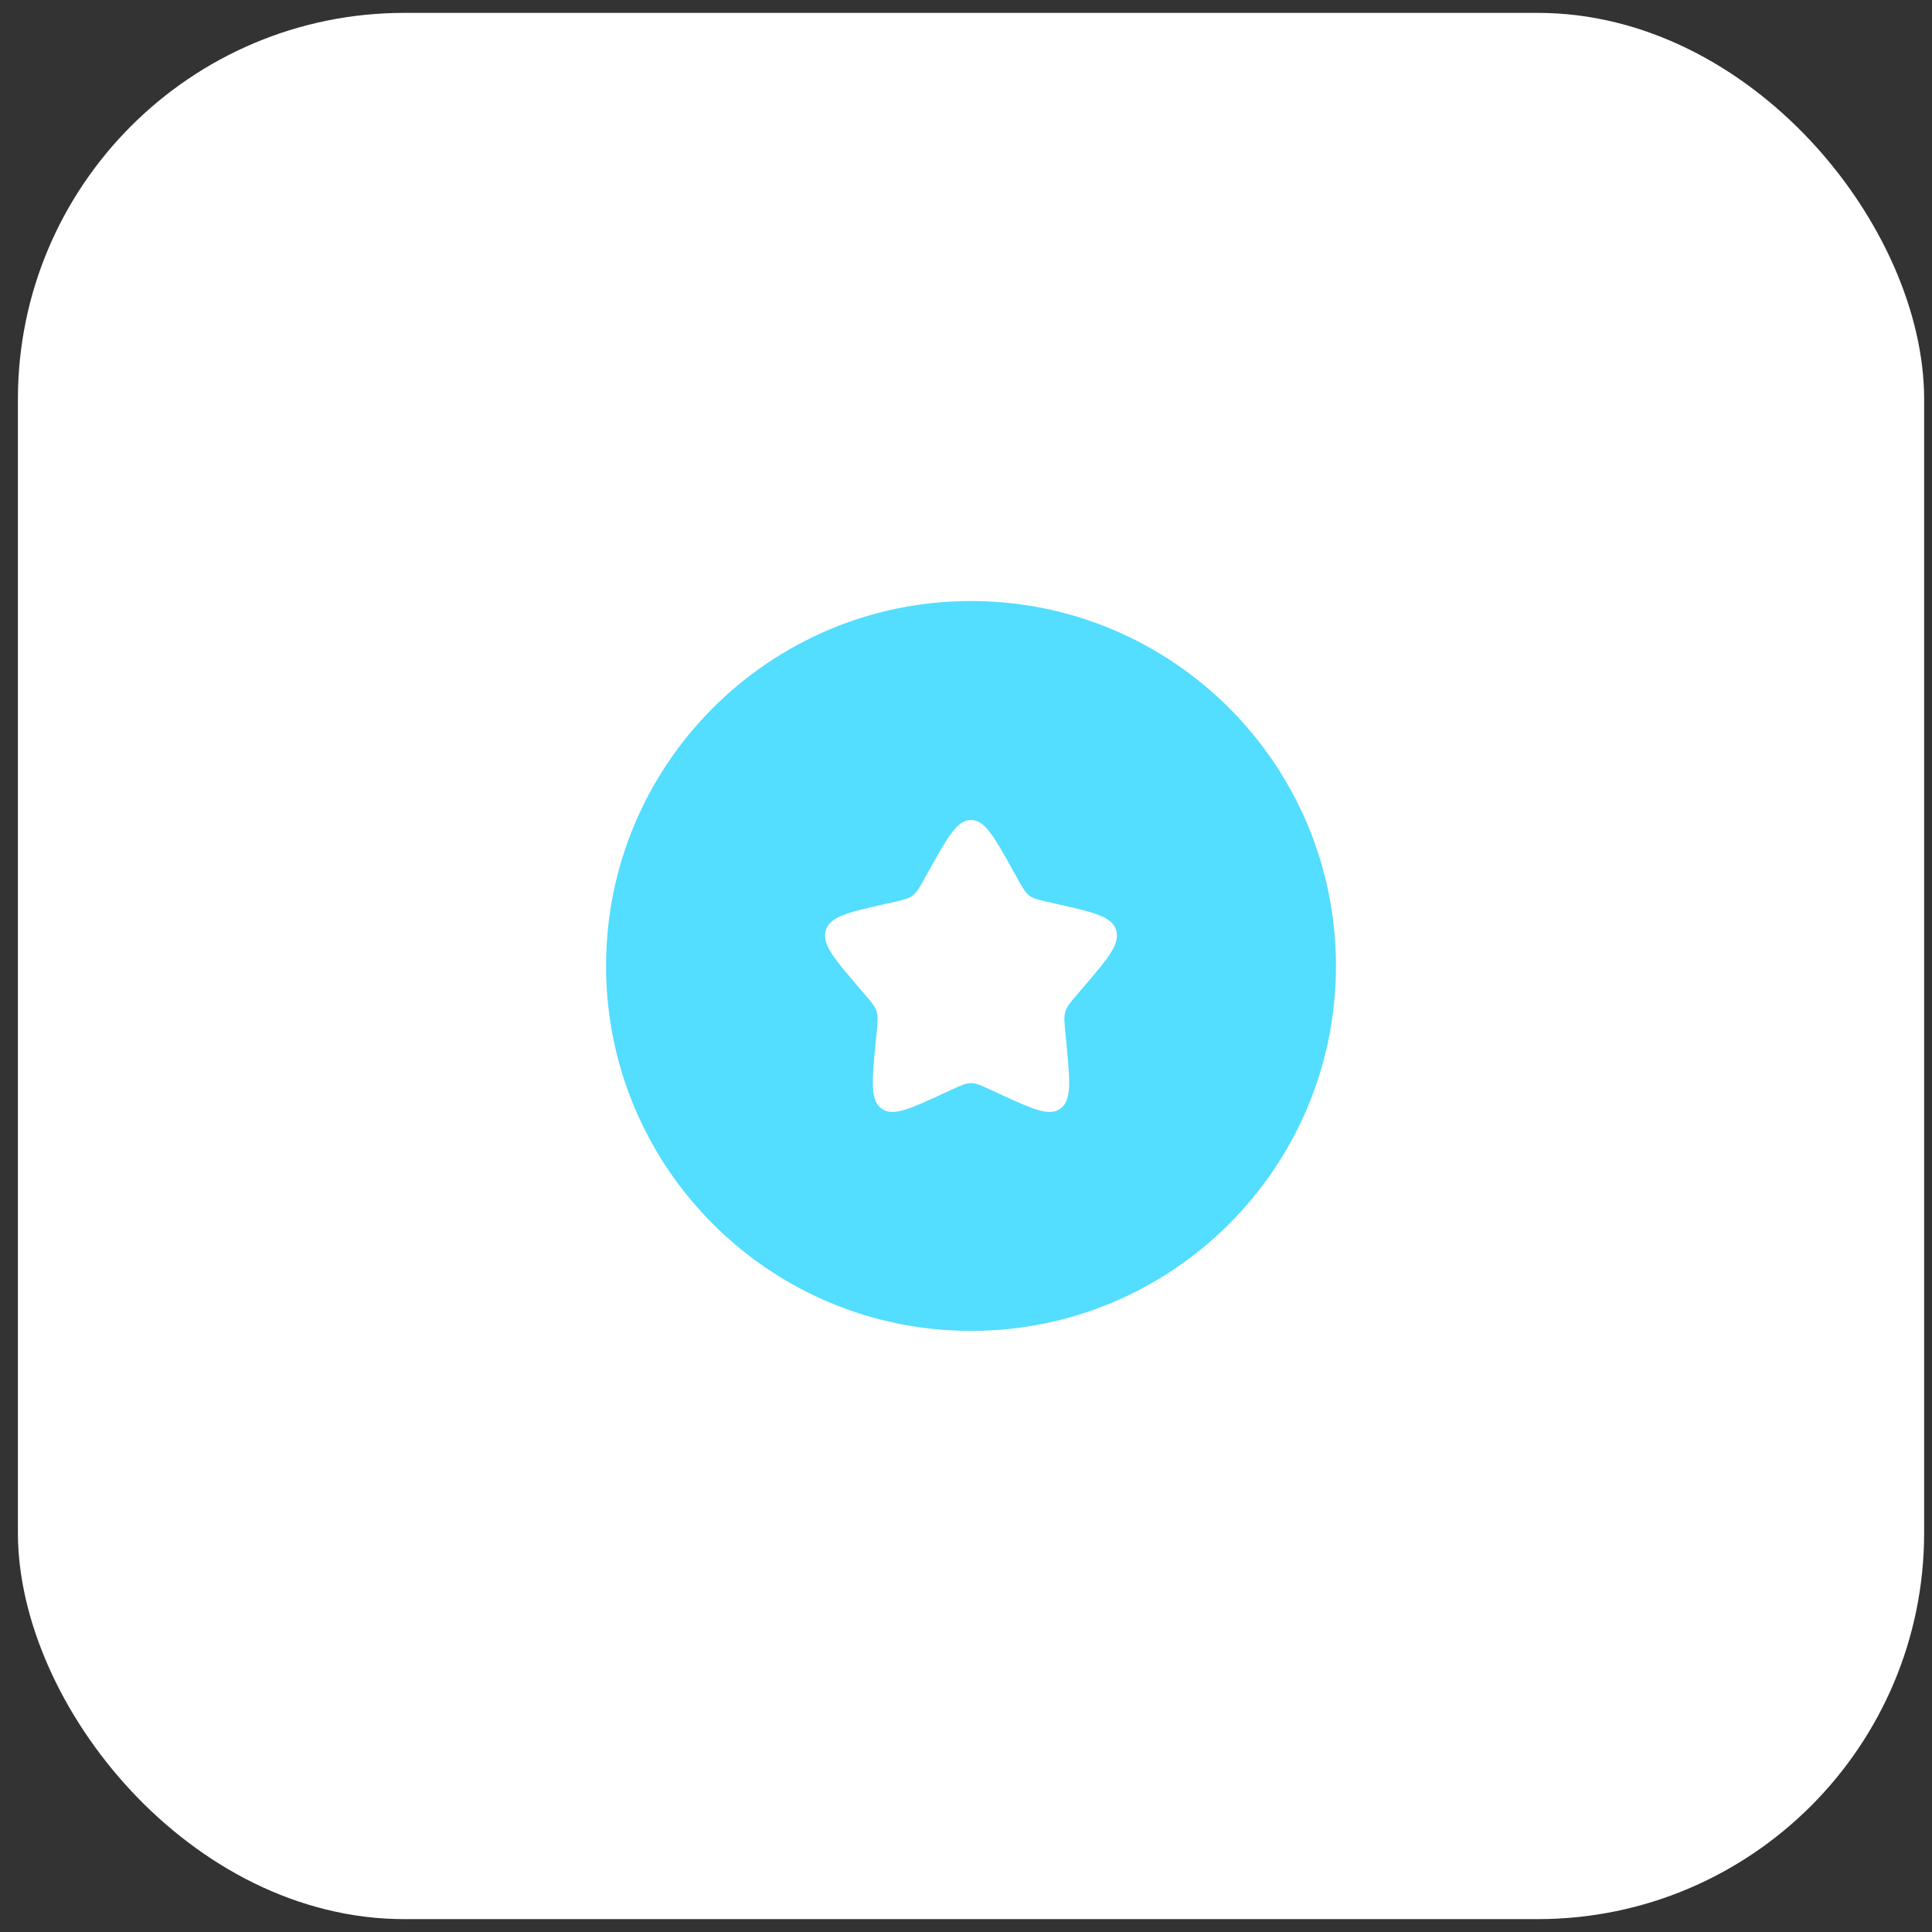 <?xml version="1.0" encoding="UTF-8"?> <svg xmlns="http://www.w3.org/2000/svg" width="75" height="75" viewBox="0 0 75 75" fill="none"><rect x="0" y="0" width="75" height="75" fill="#333333" stroke="none"/><rect x="0.695" y="0.5" width="74" height="74" rx="15" fill="white"></rect><path fill-rule="evenodd" clip-rule="evenodd" d="M37.694 51.665C45.518 51.665 51.861 45.323 51.861 37.499C51.861 29.675 45.518 23.332 37.694 23.332C29.87 23.332 23.527 29.675 23.527 37.499C23.527 45.323 29.87 51.665 37.694 51.665ZM36.081 33.763L35.895 34.097C35.691 34.462 35.589 34.645 35.43 34.766C35.271 34.887 35.073 34.932 34.677 35.021L34.316 35.103C32.923 35.418 32.226 35.576 32.06 36.109C31.894 36.642 32.369 37.198 33.319 38.309L33.565 38.596C33.835 38.912 33.97 39.07 34.031 39.265C34.092 39.461 34.071 39.671 34.031 40.093L33.993 40.476C33.85 41.959 33.778 42.7 34.212 43.029C34.646 43.359 35.298 43.059 36.603 42.458L36.941 42.302C37.312 42.132 37.498 42.046 37.694 42.046C37.891 42.046 38.076 42.132 38.447 42.302L38.785 42.458C40.09 43.059 40.742 43.359 41.176 43.029C41.61 42.7 41.538 41.959 41.395 40.476L41.358 40.093C41.317 39.671 41.296 39.461 41.357 39.265C41.418 39.07 41.553 38.912 41.823 38.596L42.069 38.309C43.019 37.198 43.494 36.642 43.328 36.109C43.162 35.576 42.465 35.418 41.072 35.103L40.711 35.021C40.315 34.932 40.117 34.887 39.958 34.766C39.799 34.645 39.697 34.462 39.493 34.097L39.307 33.763C38.59 32.476 38.231 31.832 37.694 31.832C37.157 31.832 36.799 32.476 36.081 33.763Z" fill="#53DDFF"></path></svg> 